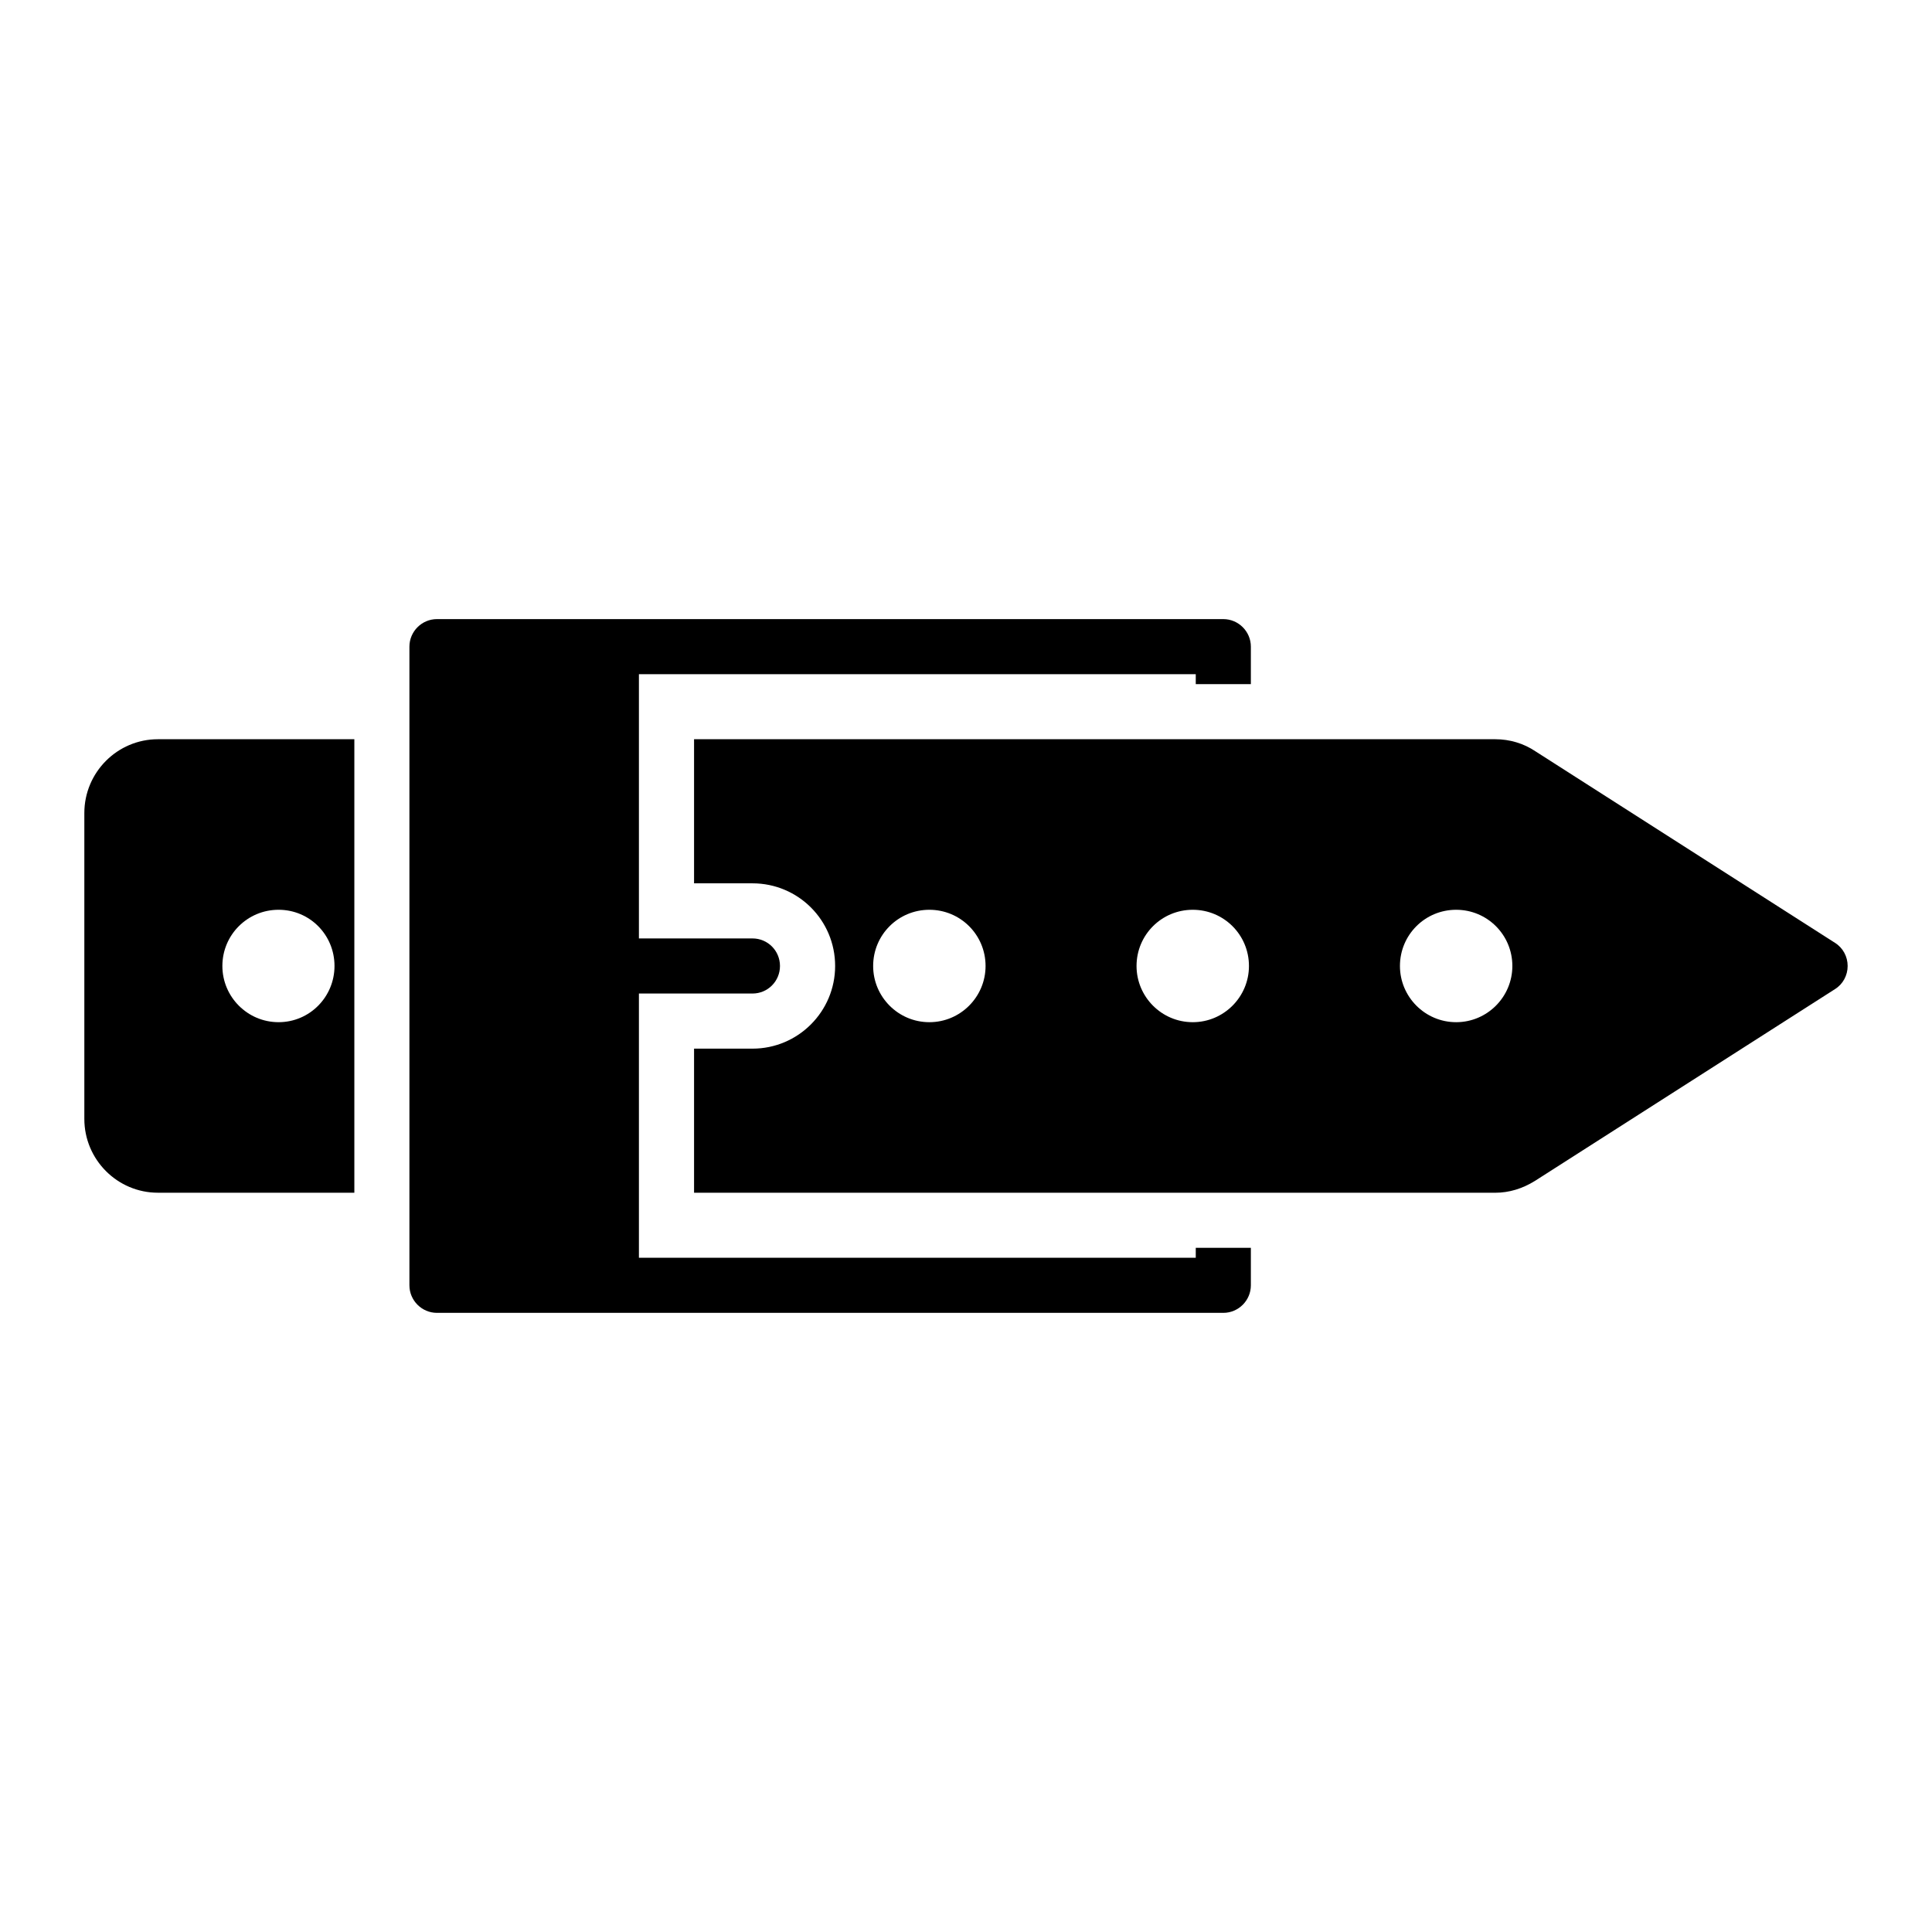 <?xml version="1.0" encoding="UTF-8"?>
<!-- Uploaded to: ICON Repo, www.svgrepo.com, Generator: ICON Repo Mixer Tools -->
<svg fill="#000000" width="800px" height="800px" version="1.1" viewBox="144 144 512 512" xmlns="http://www.w3.org/2000/svg">
 <g>
  <path d="m460.89 325.3v-2.629h-147.57v70.023h30.082c4.09 0 7.301 3.285 7.301 7.301s-3.211 7.301-7.301 7.301h-30.082v70.023h147.57v-2.629h14.602v9.93c0 4.016-3.285 7.301-7.301 7.301h-208.39c-4.016 0-7.301-3.285-7.301-7.301v-169.25c0-4.016 3.285-7.301 7.301-7.301h208.39c4.016 0 7.301 3.285 7.301 7.301v9.93z"/>
  <path d="m630.29 393.86-79.367-50.746c-3.141-2.117-6.863-3.211-10.66-3.211h-212.33v38.188h15.48c12.121 0 21.906 9.785 21.906 21.906 0 12.047-9.785 21.906-21.906 21.906h-15.48v38.188h212.33c3.652 0 7.227-1.094 10.516-3.141l79.508-50.82c2.117-1.316 3.359-3.652 3.359-6.133 0-2.484-1.242-4.82-3.359-6.137zm-240 21.031c-8.25 0-14.895-6.719-14.895-14.895 0-8.25 6.644-14.895 14.895-14.895s14.895 6.644 14.895 14.895c0 8.176-6.644 14.895-14.895 14.895zm69.801 0c-8.25 0-14.895-6.719-14.895-14.895 0-8.25 6.644-14.895 14.895-14.895s14.895 6.644 14.895 14.895c0 8.176-6.644 14.895-14.895 14.895zm69.805 0c-8.25 0-14.895-6.719-14.895-14.895 0-8.25 6.644-14.895 14.895-14.895s14.895 6.644 14.895 14.895c0 8.176-6.644 14.895-14.895 14.895z"/>
  <path d="m166.35 359.47v81.047c0 10.805 8.762 19.566 19.496 19.566h52.059v-120.18h-52.059c-10.734 0-19.496 8.762-19.496 19.566zm51.477 25.629c8.25 0 14.82 6.644 14.82 14.895 0 8.18-6.57 14.895-14.82 14.895s-14.895-6.719-14.895-14.895c0-8.25 6.644-14.895 14.895-14.895z"/>
 </g>
</svg>